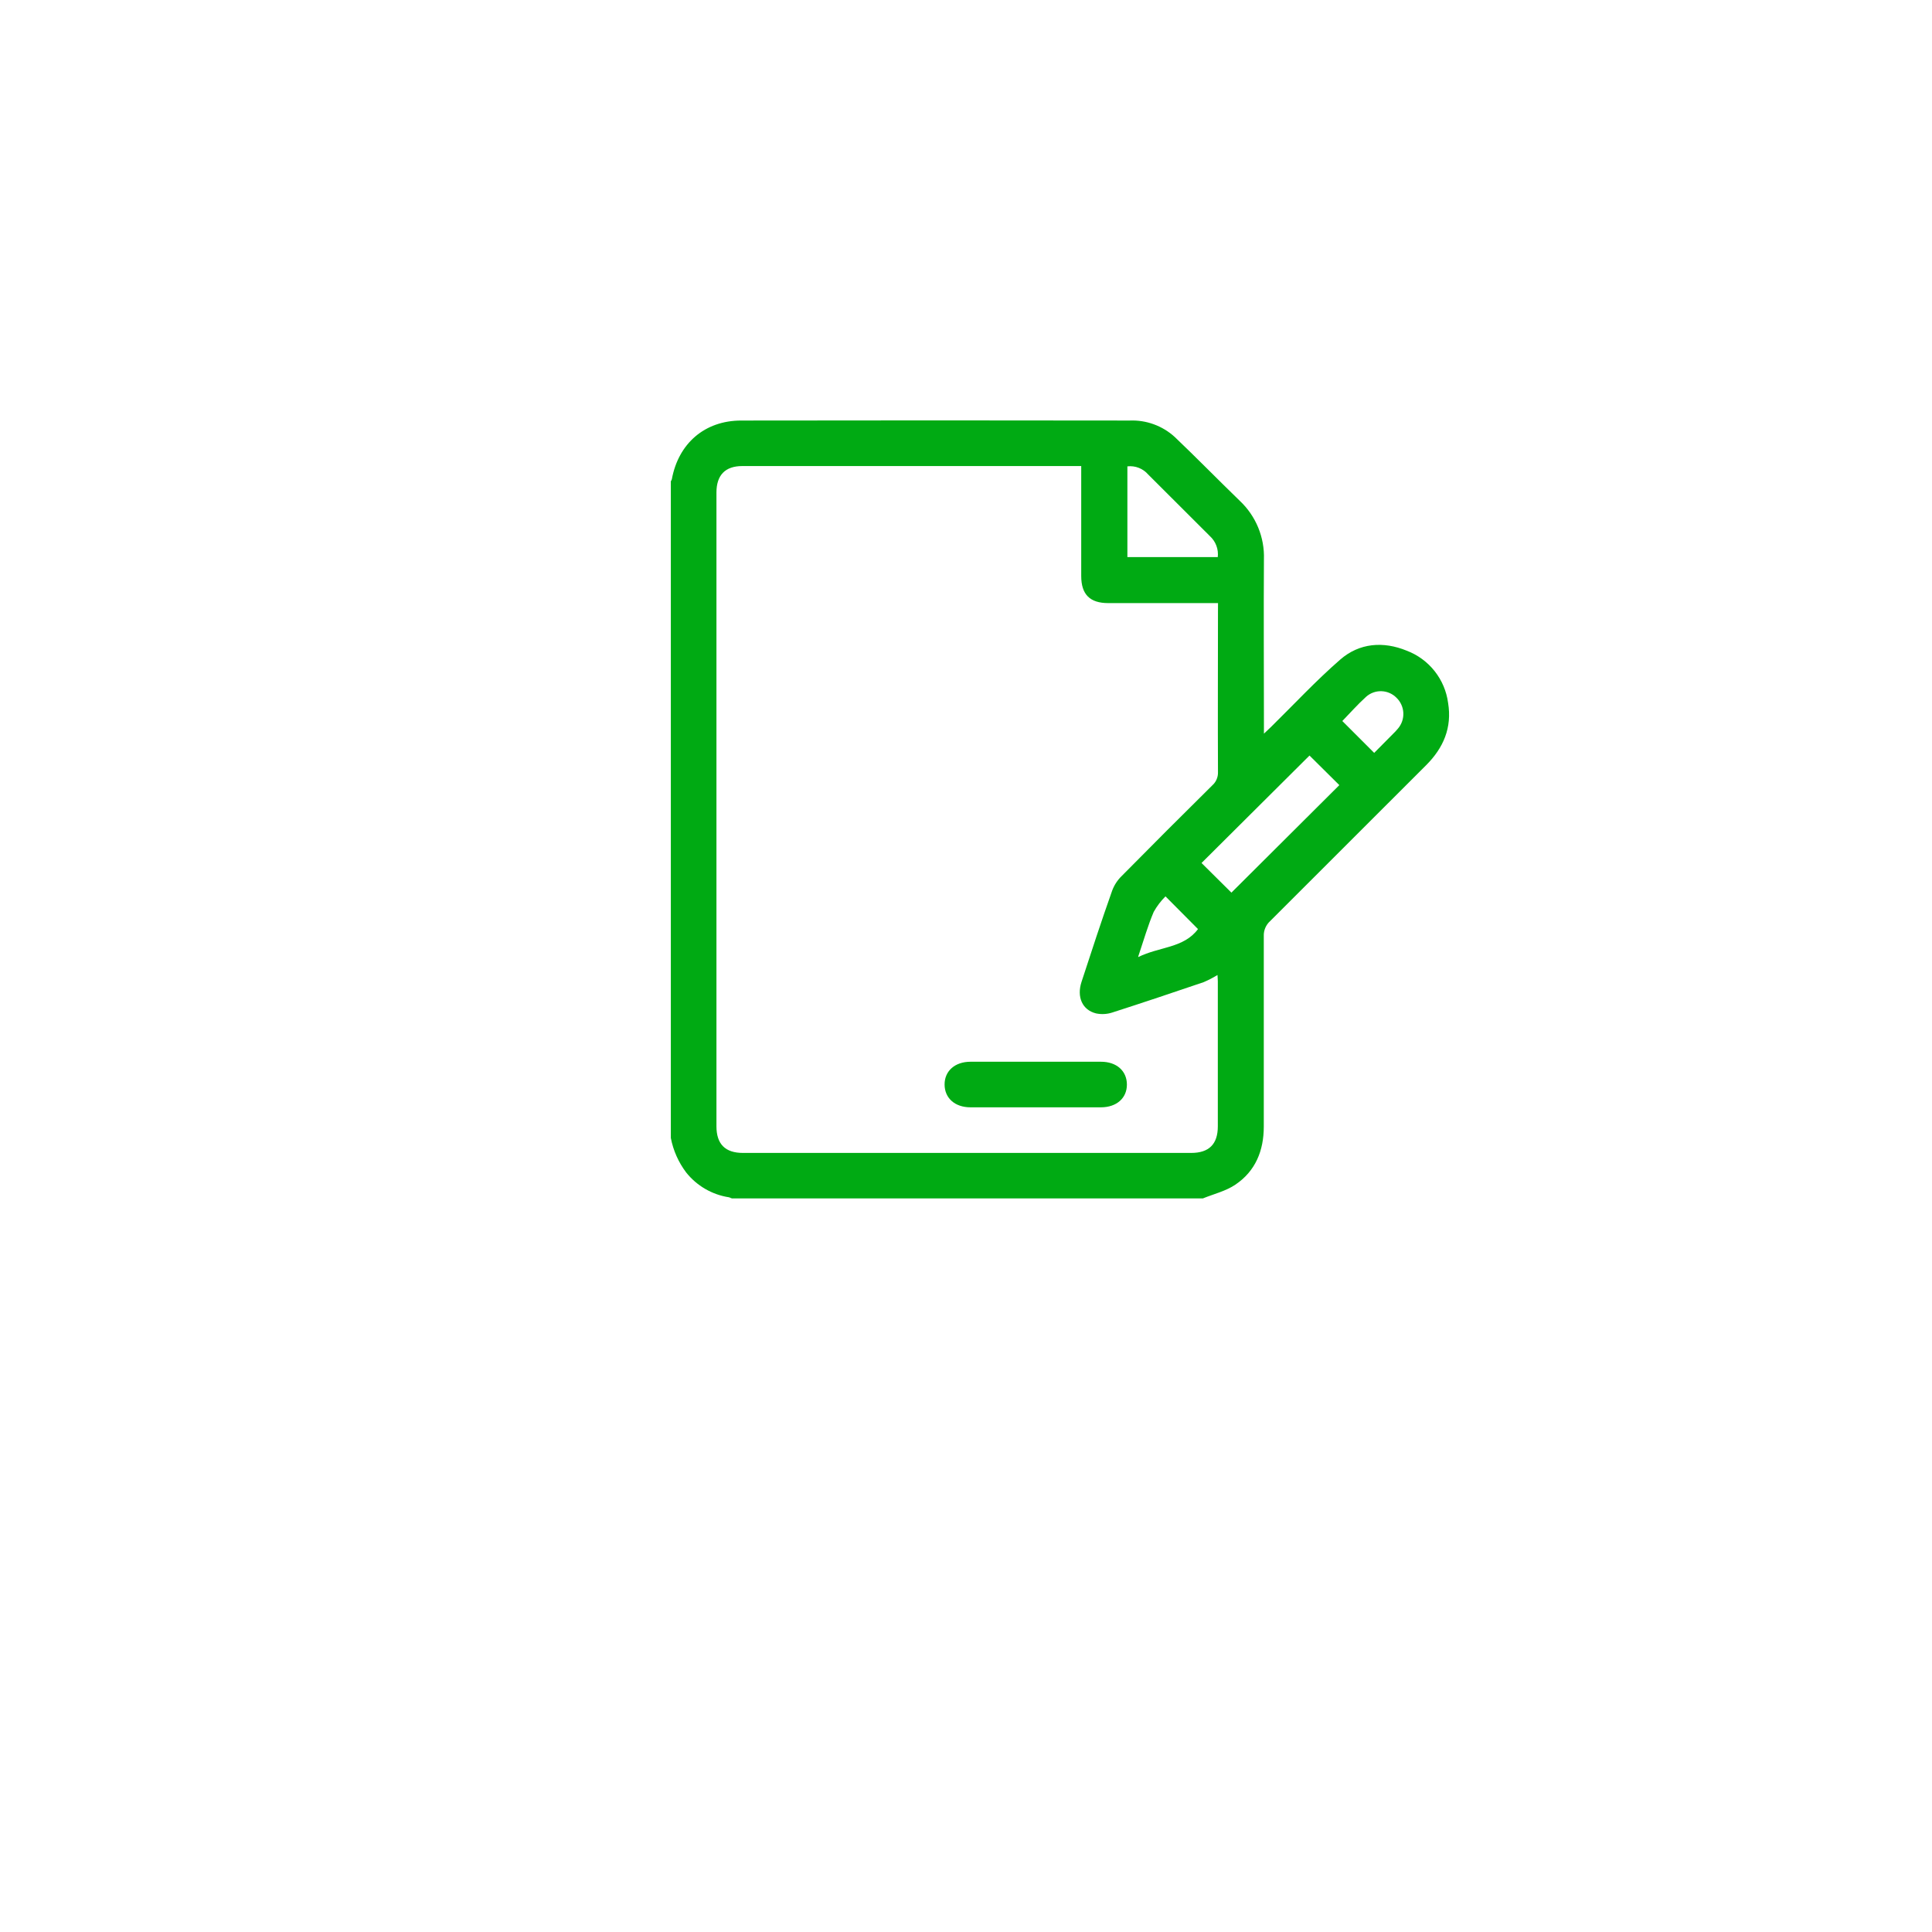 <svg width="216" height="216" viewBox="0 0 216 216" fill="none" xmlns="http://www.w3.org/2000/svg">
<g filter="url(#filter0_d_281_754)">
<circle cx="108" cy="90" r="80" fill="white"/>
</g>
<path d="M75 127.228V53.803C75.049 53.738 75.087 53.664 75.111 53.586C75.846 49.572 78.791 47.022 82.856 47.017C97.331 46.994 111.807 46.994 126.283 47.017C128.147 46.937 129.967 47.6 131.344 48.86C133.799 51.203 136.176 53.631 138.615 55.997C139.502 56.832 140.201 57.846 140.666 58.972C141.13 60.098 141.35 61.31 141.309 62.528C141.27 68.652 141.309 74.816 141.309 80.957V82.025L142.106 81.268C144.667 78.752 147.116 76.113 149.828 73.752C151.977 71.876 154.649 71.675 157.266 72.744C158.493 73.209 159.571 73.996 160.386 75.023C161.202 76.051 161.724 77.279 161.898 78.579C162.355 81.363 161.375 83.623 159.432 85.561C153.627 91.362 147.82 97.165 142.011 102.971C141.776 103.179 141.59 103.437 141.465 103.726C141.341 104.014 141.282 104.327 141.293 104.641C141.293 111.745 141.293 118.849 141.293 125.953C141.293 128.637 140.369 130.936 138.108 132.451C137.045 133.169 135.709 133.486 134.489 133.982H81.815C81.716 133.929 81.611 133.888 81.503 133.859C79.611 133.57 77.898 132.575 76.709 131.076C75.853 129.94 75.269 128.624 75 127.228ZM136.176 67.427H123.9C121.851 67.427 120.888 66.459 120.882 64.415V52.105H82.995C81.085 52.105 80.1 53.113 80.1 55.067V125.92C80.1 127.913 81.08 128.899 83.067 128.899H133.175C135.168 128.899 136.154 127.919 136.154 125.931V109.707C136.154 109.468 136.126 109.234 136.115 109.006C135.62 109.312 135.103 109.58 134.567 109.807C131.171 110.96 127.764 112.107 124.345 113.204C123.759 113.393 123.133 113.426 122.53 113.298C120.999 112.914 120.364 111.461 120.916 109.774C122.029 106.361 123.143 102.954 124.345 99.563C124.572 98.957 124.929 98.407 125.392 97.954C128.755 94.547 132.138 91.162 135.541 87.799C135.748 87.615 135.911 87.388 136.019 87.134C136.128 86.88 136.18 86.605 136.171 86.329C136.143 80.327 136.171 74.326 136.171 68.318L136.176 67.427ZM146.404 84.47C142.334 88.517 138.27 92.559 134.333 96.484L137.674 99.797L149.739 87.777L146.404 84.47ZM126.043 52.178V62.283H136.148C136.198 61.85 136.144 61.413 135.991 61.005C135.838 60.598 135.59 60.232 135.269 59.939C132.971 57.641 130.67 55.344 128.365 53.046C128.081 52.717 127.721 52.463 127.317 52.305C126.912 52.147 126.475 52.09 126.043 52.139V52.178ZM153.636 84.174L156.013 81.775C156.108 81.675 156.203 81.569 156.292 81.458C156.71 80.97 156.925 80.34 156.894 79.698C156.863 79.057 156.588 78.451 156.125 78.006C155.681 77.558 155.084 77.298 154.454 77.277C153.825 77.256 153.211 77.477 152.74 77.894C151.782 78.757 150.93 79.732 150.073 80.611L153.636 84.174ZM127.257 107.001C129.606 105.832 132.346 106.016 133.938 103.872L130.302 100.215C129.786 100.728 129.344 101.311 128.988 101.946C128.348 103.444 127.881 105.075 127.257 106.94V107.001Z" fill="#00AA13"/>
<path d="M81.478 133.877C81.586 133.906 81.69 133.947 81.789 134L81.478 133.877Z" fill="#00AA13"/>
<path d="M115.861 118.704H123.099C124.836 118.704 125.983 119.729 125.989 121.249C125.994 122.769 124.836 123.793 123.105 123.799H108.496C106.758 123.799 105.612 122.769 105.606 121.254C105.6 119.74 106.758 118.71 108.49 118.704C110.934 118.699 113.401 118.704 115.861 118.704Z" fill="#00AA13"/>
<defs>
<filter id="filter0_d_281_754" x="0" y="0" width="216" height="216" filterUnits="userSpaceOnUse" color-interpolation-filters="sRGB">
<feFlood flood-opacity="0" result="BackgroundImageFix"/>
<feColorMatrix in="SourceAlpha" type="matrix" values="0 0 0 0 0 0 0 0 0 0 0 0 0 0 0 0 0 0 127 0" result="hardAlpha"/>
<feOffset dy="18"/>
<feGaussianBlur stdDeviation="14"/>
<feColorMatrix type="matrix" values="0 0 0 0 0.035 0 0 0 0 0.118 0 0 0 0 0.259 0 0 0 0.1 0"/>
<feBlend mode="normal" in2="BackgroundImageFix" result="effect1_dropShadow_281_754"/>
<feBlend mode="normal" in="SourceGraphic" in2="effect1_dropShadow_281_754" result="shape"/>
</filter>
</defs>
</svg>
